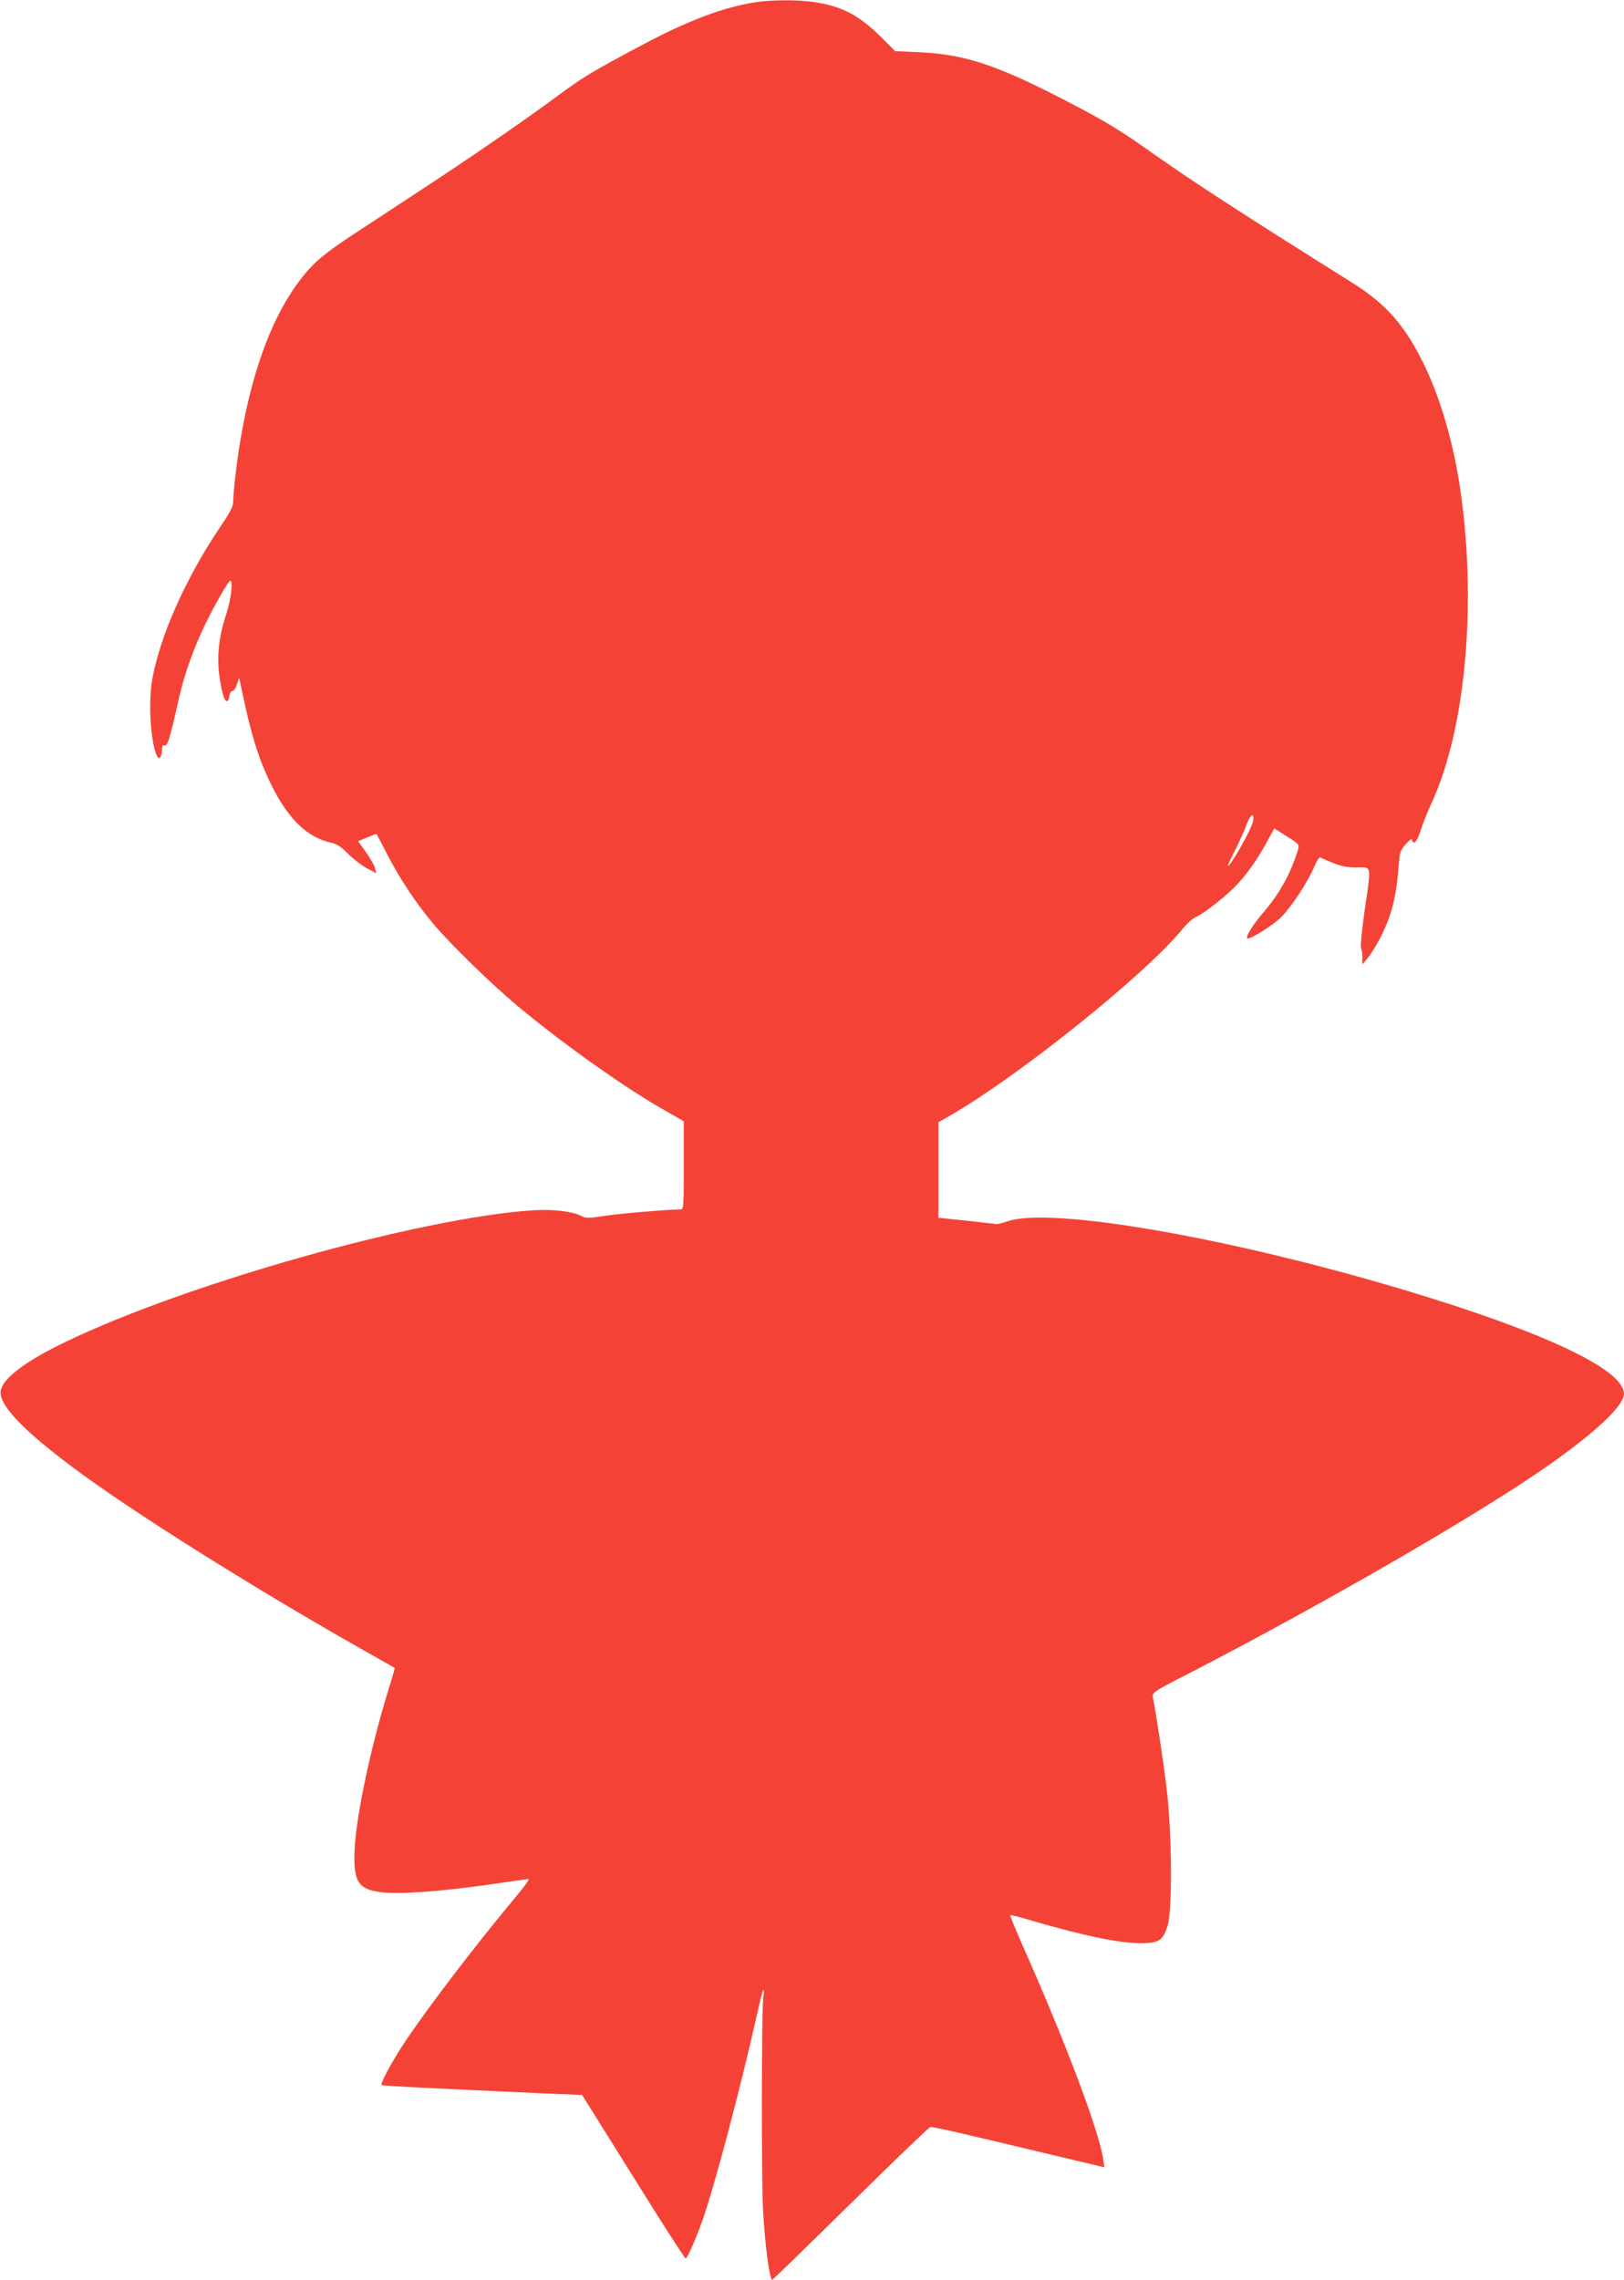 <?xml version="1.0" standalone="no"?>
<!DOCTYPE svg PUBLIC "-//W3C//DTD SVG 20010904//EN"
 "http://www.w3.org/TR/2001/REC-SVG-20010904/DTD/svg10.dtd">
<svg version="1.0" xmlns="http://www.w3.org/2000/svg"
 width="912pt" height="1280pt" viewBox="0 0 912 1280"
 preserveAspectRatio="xMidYMid meet">
<g transform="translate(0,1280) scale(0.1,-0.1)"
fill="#f44336" stroke="none">
<path d="M4253 12789 c-185 -27 -382 -101 -648 -242 -280 -149 -330 -179 -476
-287 -186 -138 -505 -357 -779 -536 -118 -78 -287 -188 -375 -246 -106 -70
-181 -127 -221 -169 -217 -228 -363 -622 -429 -1154 -8 -66 -15 -139 -15 -162
0 -37 -11 -59 -79 -160 -192 -287 -335 -610 -377 -853 -23 -134 -6 -370 31
-430 11 -17 25 7 25 43 0 16 4 26 9 23 21 -13 31 19 87 269 28 126 87 290 149
415 54 110 129 240 138 240 17 0 5 -105 -22 -187 -53 -158 -59 -293 -20 -448
12 -49 32 -56 37 -12 2 15 9 27 17 27 7 0 19 17 26 38 l12 37 27 -125 c33
-155 64 -263 101 -358 106 -266 229 -407 384 -442 37 -8 60 -23 99 -63 29 -29
76 -65 105 -81 l54 -29 -7 29 c-4 16 -27 56 -51 90 l-44 61 51 21 c29 12 52
21 53 19 1 -1 26 -49 56 -107 68 -134 165 -281 261 -395 95 -114 328 -341 478
-466 257 -214 610 -464 835 -590 l95 -54 0 -247 c0 -229 -1 -248 -17 -248 -76
-1 -338 -23 -424 -36 -96 -14 -109 -15 -136 0 -50 25 -160 38 -268 31 -634
-41 -1946 -410 -2629 -740 -221 -106 -349 -203 -362 -272 -14 -76 119 -218
407 -433 321 -240 989 -661 1604 -1010 110 -62 201 -114 202 -114 1 -1 -16
-60 -38 -131 -107 -349 -189 -751 -189 -929 0 -145 27 -182 146 -199 100 -14
339 3 616 43 112 16 209 30 216 30 7 0 -21 -39 -61 -87 -243 -291 -525 -661
-650 -853 -62 -96 -122 -209 -114 -216 4 -5 263 -18 974 -50 l152 -6 287 -459
c157 -253 290 -459 294 -459 9 0 49 88 90 200 65 177 218 752 310 1165 33 150
47 185 36 93 -9 -72 -10 -1031 -1 -1181 11 -206 37 -397 52 -397 2 0 200 192
439 427 239 236 441 429 448 431 13 3 183 -36 691 -158 88 -21 189 -45 223
-53 l64 -15 -7 47 c-23 156 -207 645 -444 1180 -45 101 -80 186 -77 188 2 3
57 -11 123 -31 283 -83 489 -126 609 -126 102 0 126 16 151 98 28 88 24 523
-5 767 -19 158 -61 437 -78 516 -5 26 2 31 213 139 754 390 1611 885 2003
1159 274 192 430 339 430 406 0 135 -444 345 -1225 580 -979 294 -1978 469
-2230 390 -33 -10 -62 -18 -65 -18 -3 1 -78 9 -167 19 l-163 17 0 268 0 268
73 42 c388 225 1091 790 1297 1042 25 31 58 61 75 68 48 21 179 124 235 186
61 66 116 146 168 242 l38 70 71 -45 c67 -42 71 -46 63 -72 -42 -139 -104
-250 -205 -367 -50 -58 -90 -124 -81 -133 11 -11 148 74 193 121 58 59 150
199 184 282 13 31 28 54 33 51 106 -48 135 -56 204 -56 87 0 84 21 45 -245
-16 -117 -24 -198 -19 -210 5 -11 8 -36 7 -55 l-1 -35 30 35 c16 19 47 68 69
110 66 128 92 231 106 414 6 73 9 83 41 118 20 23 34 32 34 23 0 -8 6 -15 13
-15 8 0 24 31 37 73 13 39 40 108 61 152 194 422 256 1148 153 1800 -37 232
-105 464 -188 640 -110 231 -215 354 -411 477 -635 398 -909 576 -1168 760
-120 85 -229 152 -377 229 -439 231 -619 293 -889 306 l-134 6 -81 81 c-124
123 -223 173 -379 195 -90 13 -225 12 -314 0z m2783 -4602 c-7 -37 -96 -198
-132 -242 -17 -20 -8 2 26 70 28 54 60 125 71 157 22 59 46 70 35 15z"/>
</g>
</svg>
